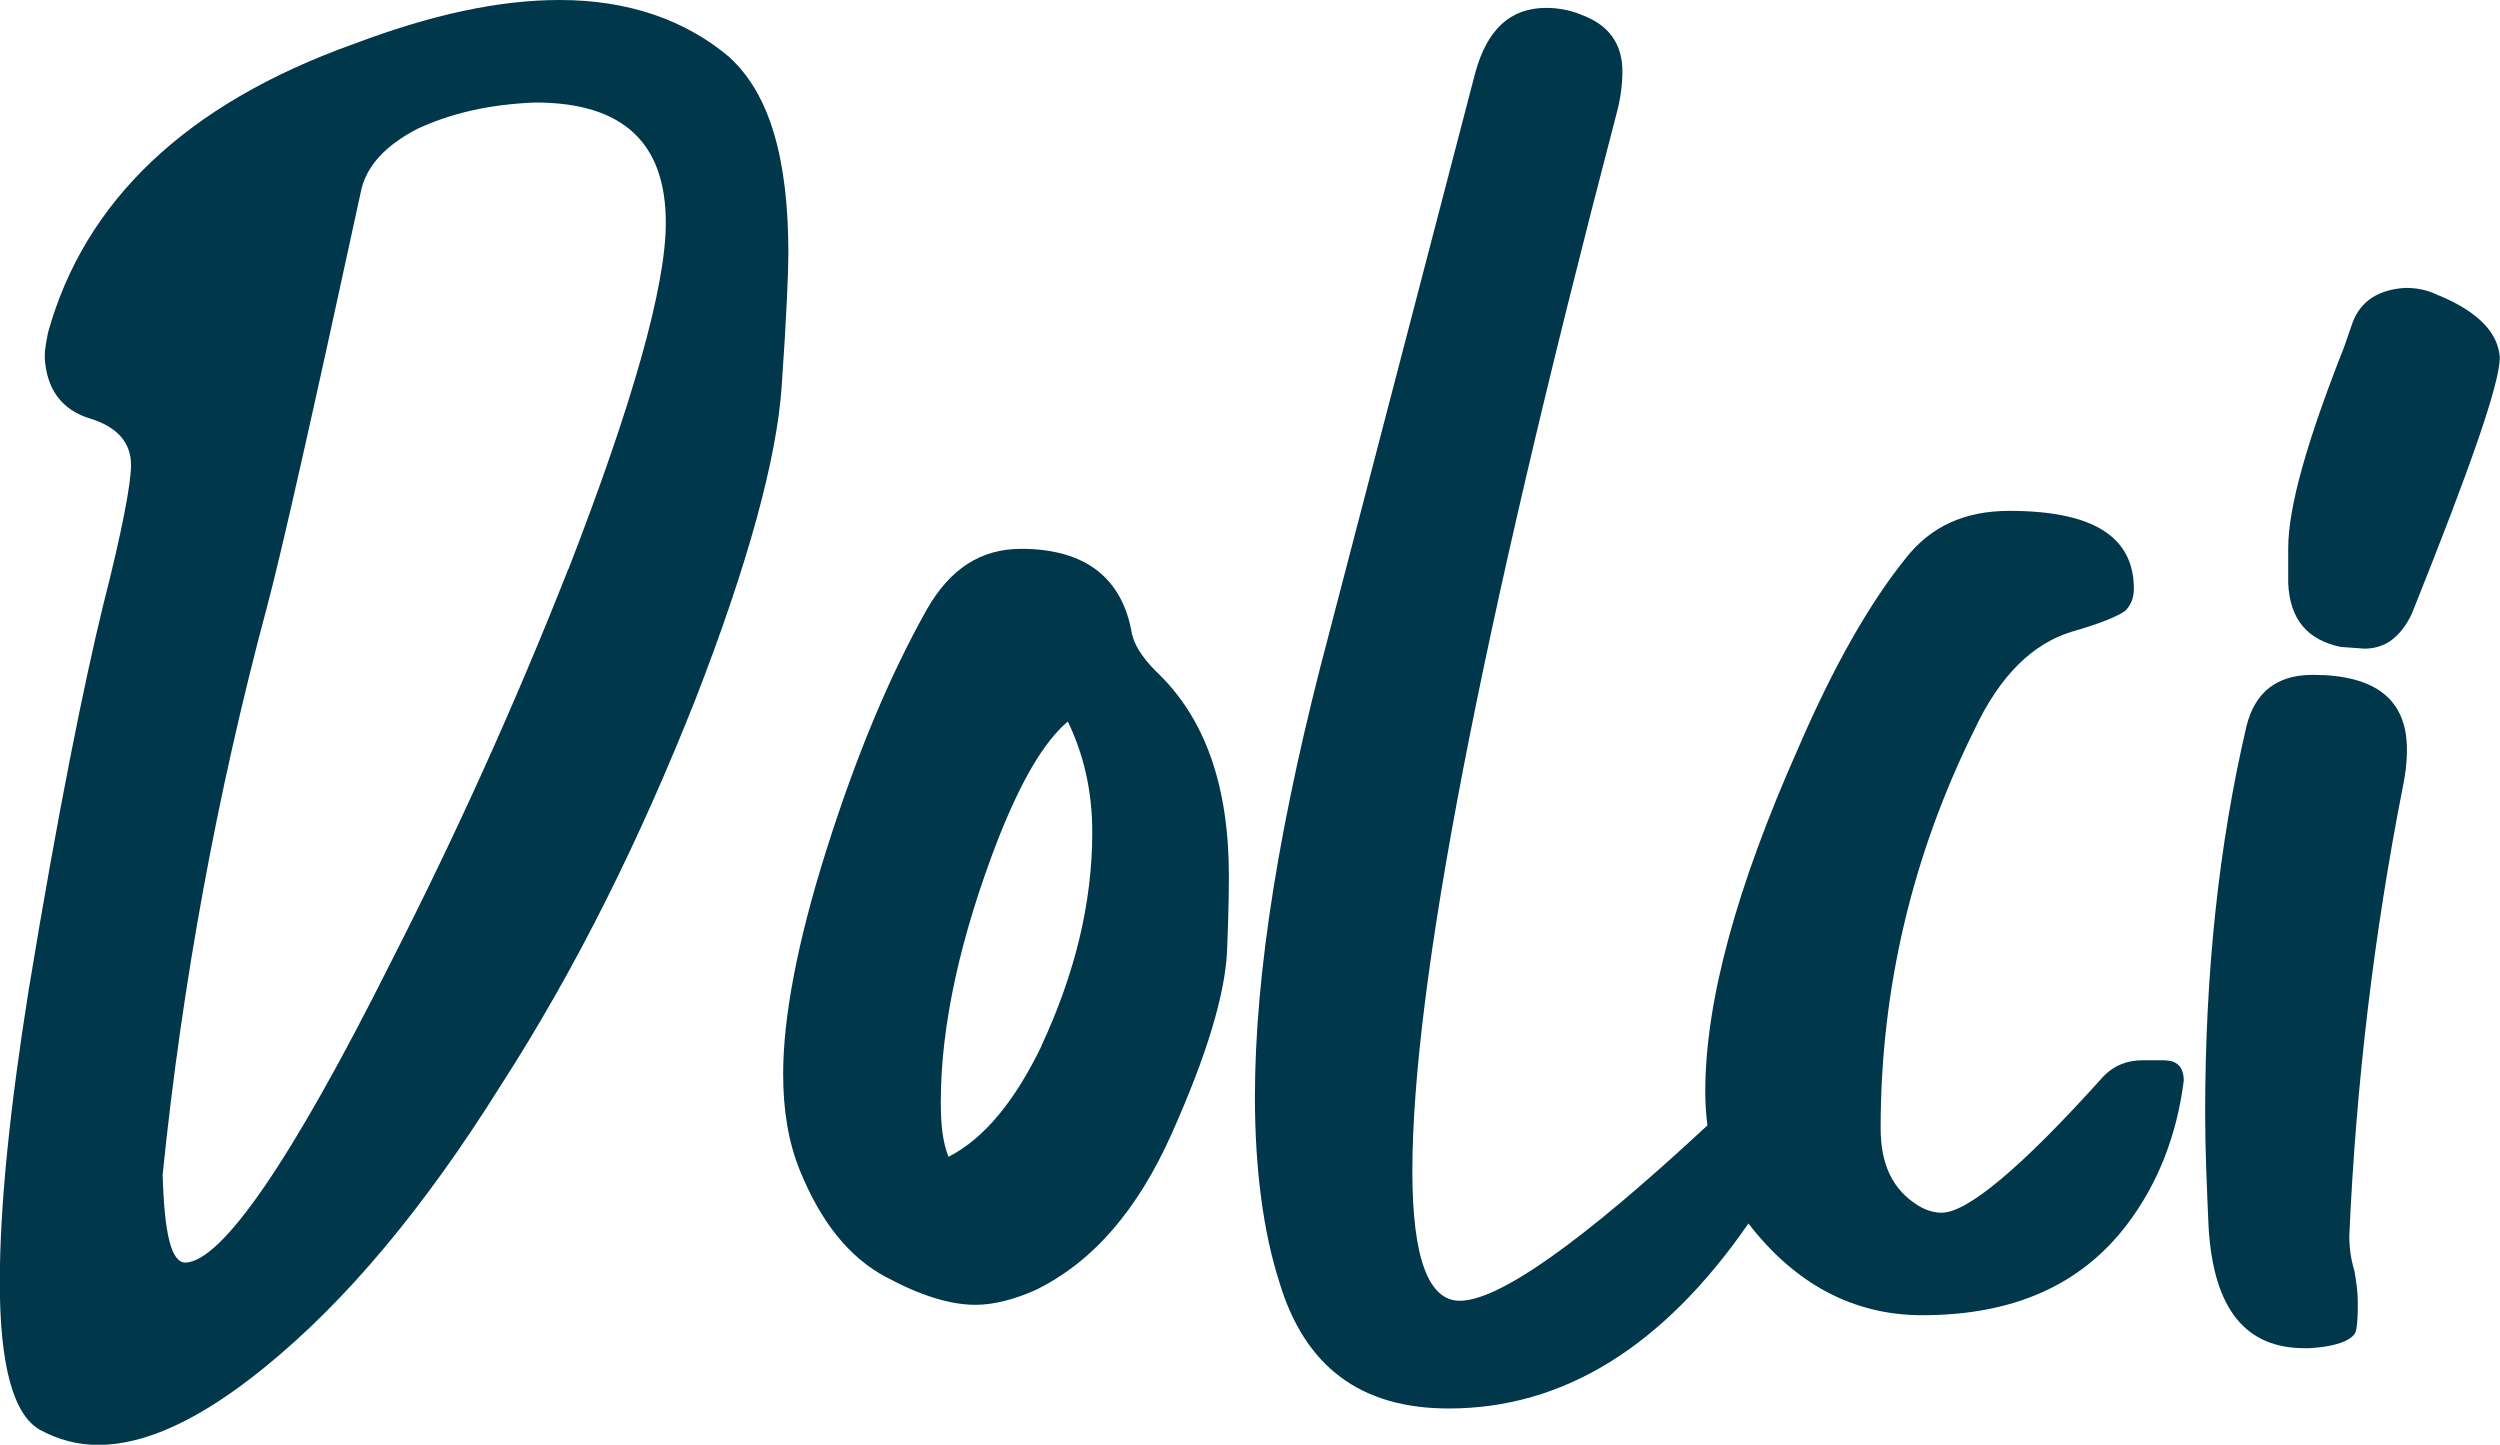 <?xml version="1.0" encoding="UTF-8"?>
<svg id="Ebene_2" data-name="Ebene 2" xmlns="http://www.w3.org/2000/svg" viewBox="0 0 129.73 74.97">
  <defs>
    <style>
      .cls-1 {
        fill: #00374a;
      }
    </style>
  </defs>
  <g id="Words">
    <g>
      <path class="cls-1" d="M37.88,2.99c-2.33-1.98-5.32-2.99-8.83-2.99-3.16,0-6.64.75-10.72,2.29C9.62,5.41,4.39,10.46,2.5,17.23c-.09.44-.18.88-.18,1.32.09,1.63.88,2.72,2.33,3.16s2.15,1.27,2.15,2.42c0,.92-.44,3.34-1.45,7.29-.97,3.96-2.33,10.63-3.87,20-.97,6.11-1.49,11.16-1.49,15.12,0,4.31.7,6.86,2.07,7.65.97.53,1.98.79,3.03.79,2.46,0,5.32-1.32,8.66-4.04,4.22-3.43,8.26-8.26,12.22-14.59,4-6.2,7.29-12.92,10.11-20.04,2.77-7.12,4.22-12.52,4.48-16.22s.35-6.02.35-6.94c0-4.92-.97-8.26-3.03-10.15ZM29.49,29.53c-2.77,7.03-5.84,13.8-9.18,20.35-5.19,10.37-8.79,15.56-10.68,15.64-.75,0-1.1-1.49-1.19-4.57,1.01-9.89,2.81-19.73,5.41-29.44.7-2.59,2.33-9.8,4.88-21.58.26-1.27,1.23-2.37,2.94-3.25,1.71-.79,3.69-1.27,6.11-1.36,4.53,0,6.77,2.07,6.77,6.24,0,3.3-1.71,9.36-5.05,17.97Z"/>
      <path class="cls-1" d="M58.75,32.96c-.48-2.99-2.46-4.48-5.76-4.48-2.11,0-3.69,1.05-4.88,3.12-1.98,3.52-3.69,7.65-5.23,12.52s-2.24,8.75-2.24,11.6c0,1.89.26,3.52.88,5.05,1.1,2.68,2.55,4.48,4.44,5.49,1.8.97,3.34,1.45,4.66,1.45,1.01,0,2.07-.31,3.08-.75,2.99-1.45,5.32-4.13,7.12-8.17s2.77-7.21,2.86-9.54c.09-2.29.09-3.52.09-3.78,0-4.7-1.23-8.22-3.78-10.63-.79-.79-1.14-1.45-1.23-1.89ZM54.05,54.27c-1.36,2.81-2.94,4.79-4.83,5.76-.31-.79-.4-1.67-.4-2.86,0-3.96,1.01-8.57,2.99-13.67,1.19-2.99,2.33-4.97,3.6-6.06.79,1.63,1.27,3.52,1.27,5.76,0,3.69-.92,7.38-2.64,11.07Z"/>
      <path class="cls-1" d="M112.37,55.02h-1.19c-.79,0-1.49.26-2.07.88-4.22,4.7-7.03,7.03-8.35,7.03-.35,0-.75-.09-1.19-.35-1.36-.83-1.98-2.15-1.98-4.04,0-7.21,1.63-14.15,4.88-20.7,1.32-2.81,3.03-4.44,5.01-5.05,1.54-.44,2.46-.83,2.81-1.1.26-.26.44-.62.44-1.14,0-2.72-2.15-4.04-6.46-4.04-2.29,0-4.09.79-5.41,2.5-1.8,2.24-3.69,5.49-5.58,9.89-3.16,7.12-4.79,13.05-4.79,17.75,0,.61.04,1.19.11,1.75-6.55,6.09-10.83,9.1-12.85,9.1-1.63,0-2.46-2.24-2.46-6.72,0-9.62,3.52-27.82,10.55-54.71.26-.92.35-1.71.35-2.37,0-1.41-.7-2.42-2.15-2.94-.62-.26-1.27-.35-1.8-.35-1.89,0-3.08,1.14-3.69,3.38l-7.56,29c-2.59,9.71-3.87,17.71-3.87,24.13,0,3.78.44,7.03,1.27,9.62,1.32,4.39,4.22,6.55,8.79,6.55,5.92,0,11.11-3.18,15.55-9.6,2.42,3.14,5.45,4.76,9.01,4.76,4.7,0,8.22-1.54,10.63-4.7,1.63-2.15,2.59-4.66,2.95-7.47,0-.7-.35-1.05-.97-1.05Z"/>
      <path class="cls-1" d="M126.56,15.34c-.62-.31-1.14-.4-1.76-.4-1.36.09-2.29.66-2.72,1.8l-.44,1.27c-1.89,4.79-2.9,8.26-2.9,10.46v1.8c.09,1.89,1.01,2.94,2.72,3.3l1.23.09c1.1,0,1.89-.62,2.46-1.8,3.03-7.56,4.57-11.95,4.57-13.32-.09-1.23-1.05-2.33-3.16-3.21Z"/>
      <path class="cls-1" d="M120.01,35.02c-1.89,0-2.99.92-3.43,2.64-1.45,6.2-2.15,12.83-2.15,20.13,0,1.89.09,3.87.18,5.93.26,4.17,1.89,6.24,4.97,6.24h.26c1.54-.09,2.33-.48,2.42-.92s.09-.97.09-1.45c0-.62-.09-1.14-.18-1.67-.18-.57-.26-1.19-.26-1.8.35-7.87,1.27-15.6,2.77-23.25.13-.62.22-1.23.22-1.98,0-2.59-1.63-3.87-4.88-3.87Z"/>
    </g>
  </g>
</svg>